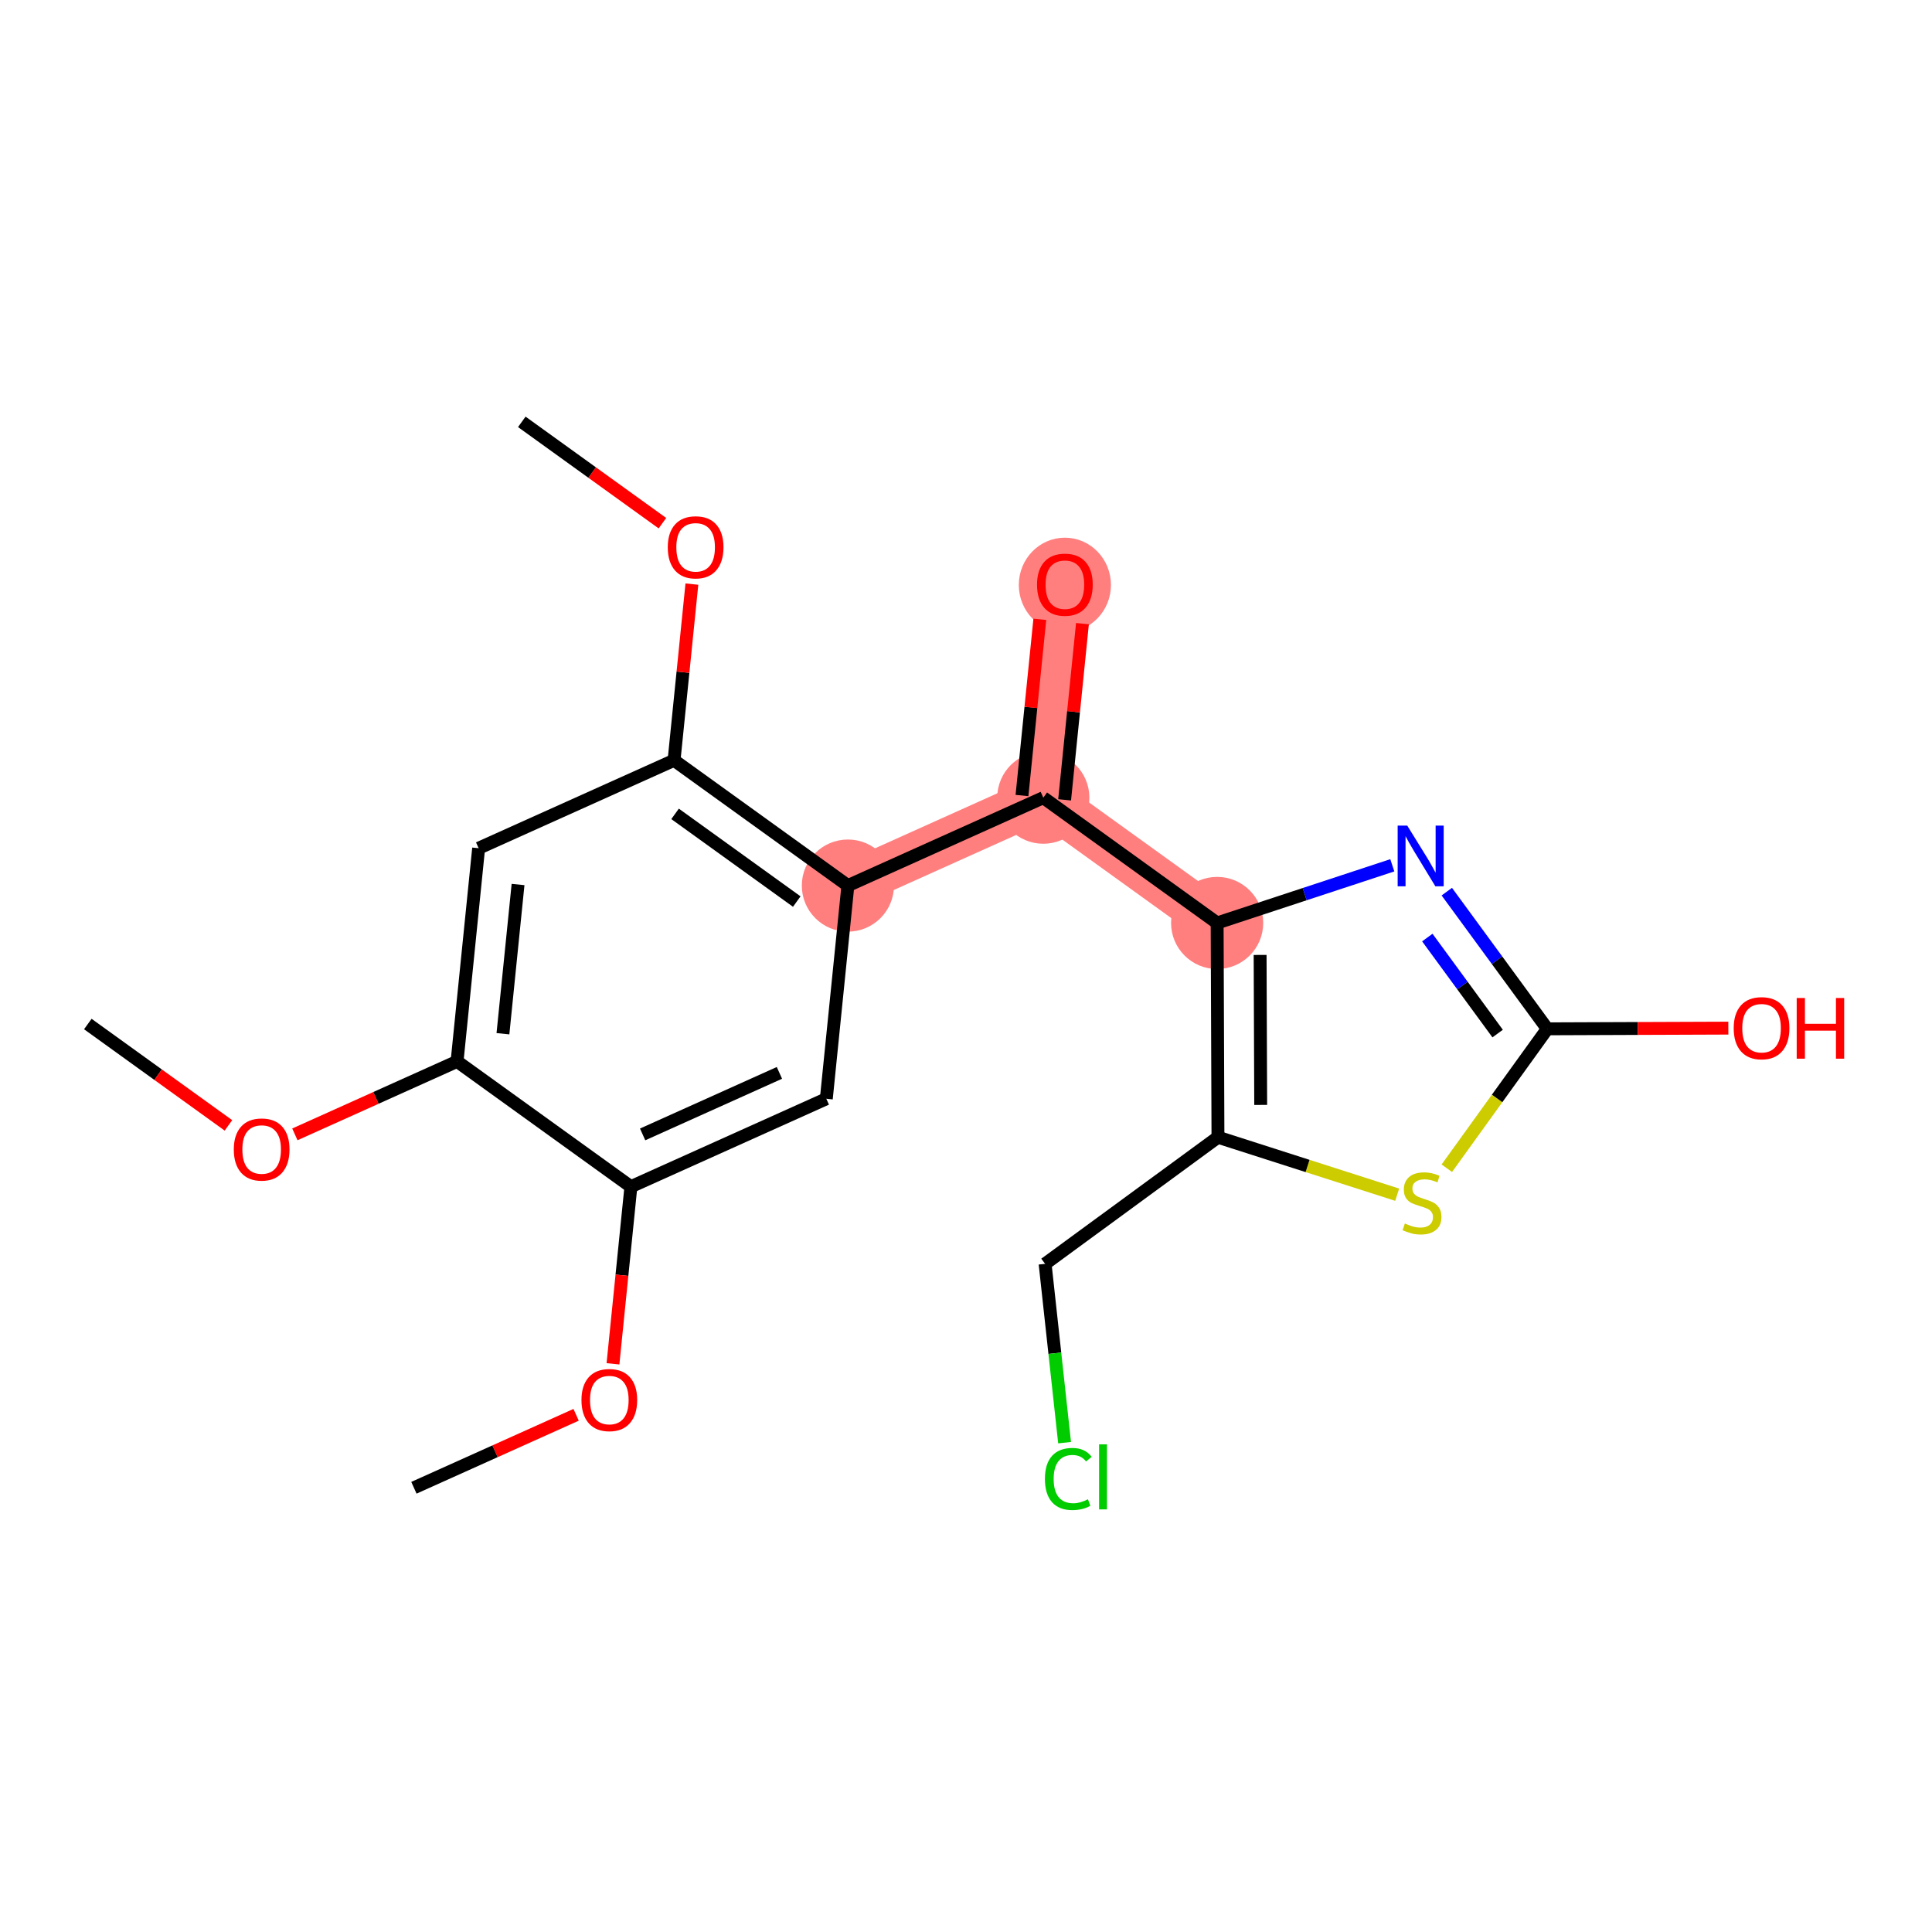 <?xml version='1.0' encoding='iso-8859-1'?>
<svg version='1.1' baseProfile='full'
              xmlns='http://www.w3.org/2000/svg'
                      xmlns:rdkit='http://www.rdkit.org/xml'
                      xmlns:xlink='http://www.w3.org/1999/xlink'
                  xml:space='preserve'
width='300px' height='300px' viewBox='0 0 300 300'>
<!-- END OF HEADER -->
<rect style='opacity:1.0;fill:#FFFFFF;stroke:none' width='300' height='300' x='0' y='0'> </rect>
<rect style='opacity:1.0;fill:#FFFFFF;stroke:none' width='300' height='300' x='0' y='0'> </rect>
<path d='M 131.66,137.513 L 162.004,123.863' style='fill:none;fill-rule:evenodd;stroke:#FF7F7F;stroke-width:7.1px;stroke-linecap:butt;stroke-linejoin:miter;stroke-opacity:1' />
<path d='M 162.004,123.863 L 165.354,90.76' style='fill:none;fill-rule:evenodd;stroke:#FF7F7F;stroke-width:7.1px;stroke-linecap:butt;stroke-linejoin:miter;stroke-opacity:1' />
<path d='M 162.004,123.863 L 188.997,143.317' style='fill:none;fill-rule:evenodd;stroke:#FF7F7F;stroke-width:7.1px;stroke-linecap:butt;stroke-linejoin:miter;stroke-opacity:1' />
<ellipse cx='131.66' cy='137.513' rx='6.654' ry='6.654'  style='fill:#FF7F7F;fill-rule:evenodd;stroke:#FF7F7F;stroke-width:1.0px;stroke-linecap:butt;stroke-linejoin:miter;stroke-opacity:1' />
<ellipse cx='162.004' cy='123.863' rx='6.654' ry='6.654'  style='fill:#FF7F7F;fill-rule:evenodd;stroke:#FF7F7F;stroke-width:1.0px;stroke-linecap:butt;stroke-linejoin:miter;stroke-opacity:1' />
<ellipse cx='165.354' cy='90.833' rx='6.654' ry='6.842'  style='fill:#FF7F7F;fill-rule:evenodd;stroke:#FF7F7F;stroke-width:1.0px;stroke-linecap:butt;stroke-linejoin:miter;stroke-opacity:1' />
<ellipse cx='188.997' cy='143.317' rx='6.654' ry='6.654'  style='fill:#FF7F7F;fill-rule:evenodd;stroke:#FF7F7F;stroke-width:1.0px;stroke-linecap:butt;stroke-linejoin:miter;stroke-opacity:1' />
<path class='bond-0 atom-0 atom-1' d='M 13.636,159.01 L 24.554,166.879' style='fill:none;fill-rule:evenodd;stroke:#000000;stroke-width:2.0px;stroke-linecap:butt;stroke-linejoin:miter;stroke-opacity:1' />
<path class='bond-0 atom-0 atom-1' d='M 24.554,166.879 L 35.472,174.747' style='fill:none;fill-rule:evenodd;stroke:#FF0000;stroke-width:2.0px;stroke-linecap:butt;stroke-linejoin:miter;stroke-opacity:1' />
<path class='bond-1 atom-1 atom-2' d='M 45.787,176.144 L 58.38,170.479' style='fill:none;fill-rule:evenodd;stroke:#FF0000;stroke-width:2.0px;stroke-linecap:butt;stroke-linejoin:miter;stroke-opacity:1' />
<path class='bond-1 atom-1 atom-2' d='M 58.38,170.479 L 70.973,164.814' style='fill:none;fill-rule:evenodd;stroke:#000000;stroke-width:2.0px;stroke-linecap:butt;stroke-linejoin:miter;stroke-opacity:1' />
<path class='bond-2 atom-2 atom-3' d='M 70.973,164.814 L 74.323,131.71' style='fill:none;fill-rule:evenodd;stroke:#000000;stroke-width:2.0px;stroke-linecap:butt;stroke-linejoin:miter;stroke-opacity:1' />
<path class='bond-2 atom-2 atom-3' d='M 78.096,160.518 L 80.442,137.346' style='fill:none;fill-rule:evenodd;stroke:#000000;stroke-width:2.0px;stroke-linecap:butt;stroke-linejoin:miter;stroke-opacity:1' />
<path class='bond-21 atom-19 atom-2' d='M 97.966,184.267 L 70.973,164.814' style='fill:none;fill-rule:evenodd;stroke:#000000;stroke-width:2.0px;stroke-linecap:butt;stroke-linejoin:miter;stroke-opacity:1' />
<path class='bond-3 atom-3 atom-4' d='M 74.323,131.71 L 104.667,118.06' style='fill:none;fill-rule:evenodd;stroke:#000000;stroke-width:2.0px;stroke-linecap:butt;stroke-linejoin:miter;stroke-opacity:1' />
<path class='bond-4 atom-4 atom-5' d='M 104.667,118.06 L 106.052,104.38' style='fill:none;fill-rule:evenodd;stroke:#000000;stroke-width:2.0px;stroke-linecap:butt;stroke-linejoin:miter;stroke-opacity:1' />
<path class='bond-4 atom-4 atom-5' d='M 106.052,104.38 L 107.436,90.7' style='fill:none;fill-rule:evenodd;stroke:#FF0000;stroke-width:2.0px;stroke-linecap:butt;stroke-linejoin:miter;stroke-opacity:1' />
<path class='bond-6 atom-4 atom-7' d='M 104.667,118.06 L 131.66,137.513' style='fill:none;fill-rule:evenodd;stroke:#000000;stroke-width:2.0px;stroke-linecap:butt;stroke-linejoin:miter;stroke-opacity:1' />
<path class='bond-6 atom-4 atom-7' d='M 104.825,126.377 L 123.721,139.994' style='fill:none;fill-rule:evenodd;stroke:#000000;stroke-width:2.0px;stroke-linecap:butt;stroke-linejoin:miter;stroke-opacity:1' />
<path class='bond-5 atom-5 atom-6' d='M 102.86,81.24 L 91.942,73.372' style='fill:none;fill-rule:evenodd;stroke:#FF0000;stroke-width:2.0px;stroke-linecap:butt;stroke-linejoin:miter;stroke-opacity:1' />
<path class='bond-5 atom-5 atom-6' d='M 91.942,73.372 L 81.025,65.504' style='fill:none;fill-rule:evenodd;stroke:#000000;stroke-width:2.0px;stroke-linecap:butt;stroke-linejoin:miter;stroke-opacity:1' />
<path class='bond-7 atom-7 atom-8' d='M 131.66,137.513 L 162.004,123.863' style='fill:none;fill-rule:evenodd;stroke:#000000;stroke-width:2.0px;stroke-linecap:butt;stroke-linejoin:miter;stroke-opacity:1' />
<path class='bond-17 atom-7 atom-18' d='M 131.66,137.513 L 128.31,170.617' style='fill:none;fill-rule:evenodd;stroke:#000000;stroke-width:2.0px;stroke-linecap:butt;stroke-linejoin:miter;stroke-opacity:1' />
<path class='bond-8 atom-8 atom-9' d='M 165.314,124.198 L 166.699,110.518' style='fill:none;fill-rule:evenodd;stroke:#000000;stroke-width:2.0px;stroke-linecap:butt;stroke-linejoin:miter;stroke-opacity:1' />
<path class='bond-8 atom-8 atom-9' d='M 166.699,110.518 L 168.083,96.838' style='fill:none;fill-rule:evenodd;stroke:#FF0000;stroke-width:2.0px;stroke-linecap:butt;stroke-linejoin:miter;stroke-opacity:1' />
<path class='bond-8 atom-8 atom-9' d='M 158.693,123.528 L 160.078,109.848' style='fill:none;fill-rule:evenodd;stroke:#000000;stroke-width:2.0px;stroke-linecap:butt;stroke-linejoin:miter;stroke-opacity:1' />
<path class='bond-8 atom-8 atom-9' d='M 160.078,109.848 L 161.463,96.168' style='fill:none;fill-rule:evenodd;stroke:#FF0000;stroke-width:2.0px;stroke-linecap:butt;stroke-linejoin:miter;stroke-opacity:1' />
<path class='bond-9 atom-8 atom-10' d='M 162.004,123.863 L 188.997,143.317' style='fill:none;fill-rule:evenodd;stroke:#000000;stroke-width:2.0px;stroke-linecap:butt;stroke-linejoin:miter;stroke-opacity:1' />
<path class='bond-10 atom-10 atom-11' d='M 188.997,143.317 L 202.596,138.84' style='fill:none;fill-rule:evenodd;stroke:#000000;stroke-width:2.0px;stroke-linecap:butt;stroke-linejoin:miter;stroke-opacity:1' />
<path class='bond-10 atom-10 atom-11' d='M 202.596,138.84 L 216.196,134.363' style='fill:none;fill-rule:evenodd;stroke:#0000FF;stroke-width:2.0px;stroke-linecap:butt;stroke-linejoin:miter;stroke-opacity:1' />
<path class='bond-22 atom-15 atom-10' d='M 189.125,176.589 L 188.997,143.317' style='fill:none;fill-rule:evenodd;stroke:#000000;stroke-width:2.0px;stroke-linecap:butt;stroke-linejoin:miter;stroke-opacity:1' />
<path class='bond-22 atom-15 atom-10' d='M 195.76,171.572 L 195.67,148.282' style='fill:none;fill-rule:evenodd;stroke:#000000;stroke-width:2.0px;stroke-linecap:butt;stroke-linejoin:miter;stroke-opacity:1' />
<path class='bond-11 atom-11 atom-12' d='M 224.661,138.456 L 232.461,149.106' style='fill:none;fill-rule:evenodd;stroke:#0000FF;stroke-width:2.0px;stroke-linecap:butt;stroke-linejoin:miter;stroke-opacity:1' />
<path class='bond-11 atom-11 atom-12' d='M 232.461,149.106 L 240.262,159.756' style='fill:none;fill-rule:evenodd;stroke:#000000;stroke-width:2.0px;stroke-linecap:butt;stroke-linejoin:miter;stroke-opacity:1' />
<path class='bond-11 atom-11 atom-12' d='M 221.633,145.583 L 227.093,153.038' style='fill:none;fill-rule:evenodd;stroke:#0000FF;stroke-width:2.0px;stroke-linecap:butt;stroke-linejoin:miter;stroke-opacity:1' />
<path class='bond-11 atom-11 atom-12' d='M 227.093,153.038 L 232.553,160.493' style='fill:none;fill-rule:evenodd;stroke:#000000;stroke-width:2.0px;stroke-linecap:butt;stroke-linejoin:miter;stroke-opacity:1' />
<path class='bond-12 atom-12 atom-13' d='M 240.262,159.756 L 254.319,159.701' style='fill:none;fill-rule:evenodd;stroke:#000000;stroke-width:2.0px;stroke-linecap:butt;stroke-linejoin:miter;stroke-opacity:1' />
<path class='bond-12 atom-12 atom-13' d='M 254.319,159.701 L 268.377,159.647' style='fill:none;fill-rule:evenodd;stroke:#FF0000;stroke-width:2.0px;stroke-linecap:butt;stroke-linejoin:miter;stroke-opacity:1' />
<path class='bond-13 atom-12 atom-14' d='M 240.262,159.756 L 232.461,170.579' style='fill:none;fill-rule:evenodd;stroke:#000000;stroke-width:2.0px;stroke-linecap:butt;stroke-linejoin:miter;stroke-opacity:1' />
<path class='bond-13 atom-12 atom-14' d='M 232.461,170.579 L 224.661,181.402' style='fill:none;fill-rule:evenodd;stroke:#CCCC00;stroke-width:2.0px;stroke-linecap:butt;stroke-linejoin:miter;stroke-opacity:1' />
<path class='bond-14 atom-14 atom-15' d='M 216.955,185.513 L 203.04,181.051' style='fill:none;fill-rule:evenodd;stroke:#CCCC00;stroke-width:2.0px;stroke-linecap:butt;stroke-linejoin:miter;stroke-opacity:1' />
<path class='bond-14 atom-14 atom-15' d='M 203.04,181.051 L 189.125,176.589' style='fill:none;fill-rule:evenodd;stroke:#000000;stroke-width:2.0px;stroke-linecap:butt;stroke-linejoin:miter;stroke-opacity:1' />
<path class='bond-15 atom-15 atom-16' d='M 189.125,176.589 L 162.282,196.249' style='fill:none;fill-rule:evenodd;stroke:#000000;stroke-width:2.0px;stroke-linecap:butt;stroke-linejoin:miter;stroke-opacity:1' />
<path class='bond-16 atom-16 atom-17' d='M 162.282,196.249 L 163.796,210.133' style='fill:none;fill-rule:evenodd;stroke:#000000;stroke-width:2.0px;stroke-linecap:butt;stroke-linejoin:miter;stroke-opacity:1' />
<path class='bond-16 atom-16 atom-17' d='M 163.796,210.133 L 165.309,224.016' style='fill:none;fill-rule:evenodd;stroke:#00CC00;stroke-width:2.0px;stroke-linecap:butt;stroke-linejoin:miter;stroke-opacity:1' />
<path class='bond-18 atom-18 atom-19' d='M 128.31,170.617 L 97.966,184.267' style='fill:none;fill-rule:evenodd;stroke:#000000;stroke-width:2.0px;stroke-linecap:butt;stroke-linejoin:miter;stroke-opacity:1' />
<path class='bond-18 atom-18 atom-19' d='M 121.028,166.596 L 99.788,176.151' style='fill:none;fill-rule:evenodd;stroke:#000000;stroke-width:2.0px;stroke-linecap:butt;stroke-linejoin:miter;stroke-opacity:1' />
<path class='bond-19 atom-19 atom-20' d='M 97.966,184.267 L 96.574,198.02' style='fill:none;fill-rule:evenodd;stroke:#000000;stroke-width:2.0px;stroke-linecap:butt;stroke-linejoin:miter;stroke-opacity:1' />
<path class='bond-19 atom-19 atom-20' d='M 96.574,198.02 L 95.182,211.774' style='fill:none;fill-rule:evenodd;stroke:#FF0000;stroke-width:2.0px;stroke-linecap:butt;stroke-linejoin:miter;stroke-opacity:1' />
<path class='bond-20 atom-20 atom-21' d='M 89.458,219.69 L 76.865,225.355' style='fill:none;fill-rule:evenodd;stroke:#FF0000;stroke-width:2.0px;stroke-linecap:butt;stroke-linejoin:miter;stroke-opacity:1' />
<path class='bond-20 atom-20 atom-21' d='M 76.865,225.355 L 64.272,231.02' style='fill:none;fill-rule:evenodd;stroke:#000000;stroke-width:2.0px;stroke-linecap:butt;stroke-linejoin:miter;stroke-opacity:1' />
<path  class='atom-1' d='M 36.304 178.49
Q 36.304 176.228, 37.422 174.963
Q 38.54 173.699, 40.629 173.699
Q 42.719 173.699, 43.837 174.963
Q 44.955 176.228, 44.955 178.49
Q 44.955 180.779, 43.824 182.084
Q 42.692 183.375, 40.629 183.375
Q 38.553 183.375, 37.422 182.084
Q 36.304 180.793, 36.304 178.49
M 40.629 182.31
Q 42.067 182.31, 42.839 181.352
Q 43.624 180.38, 43.624 178.49
Q 43.624 176.64, 42.839 175.709
Q 42.067 174.764, 40.629 174.764
Q 39.192 174.764, 38.407 175.695
Q 37.635 176.627, 37.635 178.49
Q 37.635 180.393, 38.407 181.352
Q 39.192 182.31, 40.629 182.31
' fill='#FF0000'/>
<path  class='atom-5' d='M 103.692 84.983
Q 103.692 82.721, 104.81 81.457
Q 105.928 80.192, 108.018 80.192
Q 110.107 80.192, 111.225 81.457
Q 112.343 82.721, 112.343 84.983
Q 112.343 87.273, 111.212 88.577
Q 110.08 89.868, 108.018 89.868
Q 105.941 89.868, 104.81 88.577
Q 103.692 87.286, 103.692 84.983
M 108.018 88.803
Q 109.455 88.803, 110.227 87.845
Q 111.012 86.873, 111.012 84.983
Q 111.012 83.133, 110.227 82.202
Q 109.455 81.257, 108.018 81.257
Q 106.58 81.257, 105.795 82.189
Q 105.023 83.12, 105.023 84.983
Q 105.023 86.887, 105.795 87.845
Q 106.58 88.803, 108.018 88.803
' fill='#FF0000'/>
<path  class='atom-9' d='M 161.029 90.787
Q 161.029 88.524, 162.147 87.26
Q 163.265 85.995, 165.354 85.995
Q 167.444 85.995, 168.562 87.26
Q 169.68 88.524, 169.68 90.787
Q 169.68 93.076, 168.548 94.38
Q 167.417 95.671, 165.354 95.671
Q 163.278 95.671, 162.147 94.38
Q 161.029 93.089, 161.029 90.787
M 165.354 94.606
Q 166.792 94.606, 167.564 93.648
Q 168.349 92.677, 168.349 90.787
Q 168.349 88.937, 167.564 88.005
Q 166.792 87.06, 165.354 87.06
Q 163.917 87.06, 163.132 87.992
Q 162.36 88.923, 162.36 90.787
Q 162.36 92.69, 163.132 93.648
Q 163.917 94.606, 165.354 94.606
' fill='#FF0000'/>
<path  class='atom-11' d='M 218.518 128.202
L 221.606 133.193
Q 221.912 133.685, 222.404 134.577
Q 222.897 135.468, 222.923 135.522
L 222.923 128.202
L 224.174 128.202
L 224.174 137.624
L 222.883 137.624
L 219.57 132.168
Q 219.184 131.529, 218.771 130.797
Q 218.372 130.065, 218.252 129.839
L 218.252 137.624
L 217.028 137.624
L 217.028 128.202
L 218.518 128.202
' fill='#0000FF'/>
<path  class='atom-13' d='M 269.208 159.654
Q 269.208 157.392, 270.326 156.127
Q 271.444 154.863, 273.534 154.863
Q 275.623 154.863, 276.741 156.127
Q 277.859 157.392, 277.859 159.654
Q 277.859 161.943, 276.728 163.248
Q 275.597 164.539, 273.534 164.539
Q 271.458 164.539, 270.326 163.248
Q 269.208 161.957, 269.208 159.654
M 273.534 163.474
Q 274.971 163.474, 275.743 162.516
Q 276.528 161.544, 276.528 159.654
Q 276.528 157.804, 275.743 156.873
Q 274.971 155.928, 273.534 155.928
Q 272.096 155.928, 271.311 156.859
Q 270.539 157.791, 270.539 159.654
Q 270.539 161.557, 271.311 162.516
Q 272.096 163.474, 273.534 163.474
' fill='#FF0000'/>
<path  class='atom-13' d='M 278.99 154.969
L 280.268 154.969
L 280.268 158.975
L 285.086 158.975
L 285.086 154.969
L 286.364 154.969
L 286.364 164.392
L 285.086 164.392
L 285.086 160.04
L 280.268 160.04
L 280.268 164.392
L 278.99 164.392
L 278.99 154.969
' fill='#FF0000'/>
<path  class='atom-14' d='M 218.146 189.983
Q 218.253 190.023, 218.692 190.209
Q 219.131 190.395, 219.61 190.515
Q 220.103 190.622, 220.582 190.622
Q 221.474 190.622, 221.993 190.196
Q 222.512 189.757, 222.512 188.998
Q 222.512 188.479, 222.246 188.159
Q 221.993 187.84, 221.594 187.667
Q 221.194 187.494, 220.529 187.294
Q 219.69 187.041, 219.185 186.802
Q 218.692 186.562, 218.333 186.057
Q 217.987 185.551, 217.987 184.699
Q 217.987 183.515, 218.785 182.783
Q 219.597 182.051, 221.194 182.051
Q 222.286 182.051, 223.523 182.57
L 223.217 183.594
Q 222.086 183.129, 221.234 183.129
Q 220.316 183.129, 219.81 183.515
Q 219.304 183.887, 219.318 184.539
Q 219.318 185.045, 219.571 185.351
Q 219.837 185.657, 220.209 185.83
Q 220.595 186.003, 221.234 186.203
Q 222.086 186.469, 222.592 186.735
Q 223.097 187.002, 223.457 187.547
Q 223.829 188.08, 223.829 188.998
Q 223.829 190.302, 222.951 191.008
Q 222.086 191.7, 220.635 191.7
Q 219.797 191.7, 219.158 191.513
Q 218.532 191.34, 217.787 191.034
L 218.146 189.983
' fill='#CCCC00'/>
<path  class='atom-17' d='M 162.254 229.652
Q 162.254 227.31, 163.346 226.085
Q 164.45 224.847, 166.54 224.847
Q 168.483 224.847, 169.521 226.218
L 168.643 226.937
Q 167.884 225.939, 166.54 225.939
Q 165.116 225.939, 164.357 226.897
Q 163.612 227.842, 163.612 229.652
Q 163.612 231.515, 164.384 232.474
Q 165.169 233.432, 166.686 233.432
Q 167.724 233.432, 168.936 232.806
L 169.308 233.804
Q 168.816 234.124, 168.07 234.31
Q 167.325 234.496, 166.5 234.496
Q 164.45 234.496, 163.346 233.245
Q 162.254 231.994, 162.254 229.652
' fill='#00CC00'/>
<path  class='atom-17' d='M 170.666 224.275
L 171.89 224.275
L 171.89 234.377
L 170.666 234.377
L 170.666 224.275
' fill='#00CC00'/>
<path  class='atom-20' d='M 90.29 217.397
Q 90.29 215.134, 91.408 213.87
Q 92.526 212.606, 94.616 212.606
Q 96.705 212.606, 97.823 213.87
Q 98.941 215.134, 98.941 217.397
Q 98.941 219.686, 97.81 220.99
Q 96.678 222.281, 94.616 222.281
Q 92.539 222.281, 91.408 220.99
Q 90.29 219.699, 90.29 217.397
M 94.616 221.216
Q 96.053 221.216, 96.825 220.258
Q 97.61 219.287, 97.61 217.397
Q 97.61 215.547, 96.825 214.615
Q 96.053 213.67, 94.616 213.67
Q 93.178 213.67, 92.393 214.602
Q 91.621 215.533, 91.621 217.397
Q 91.621 219.3, 92.393 220.258
Q 93.178 221.216, 94.616 221.216
' fill='#FF0000'/>
</svg>
